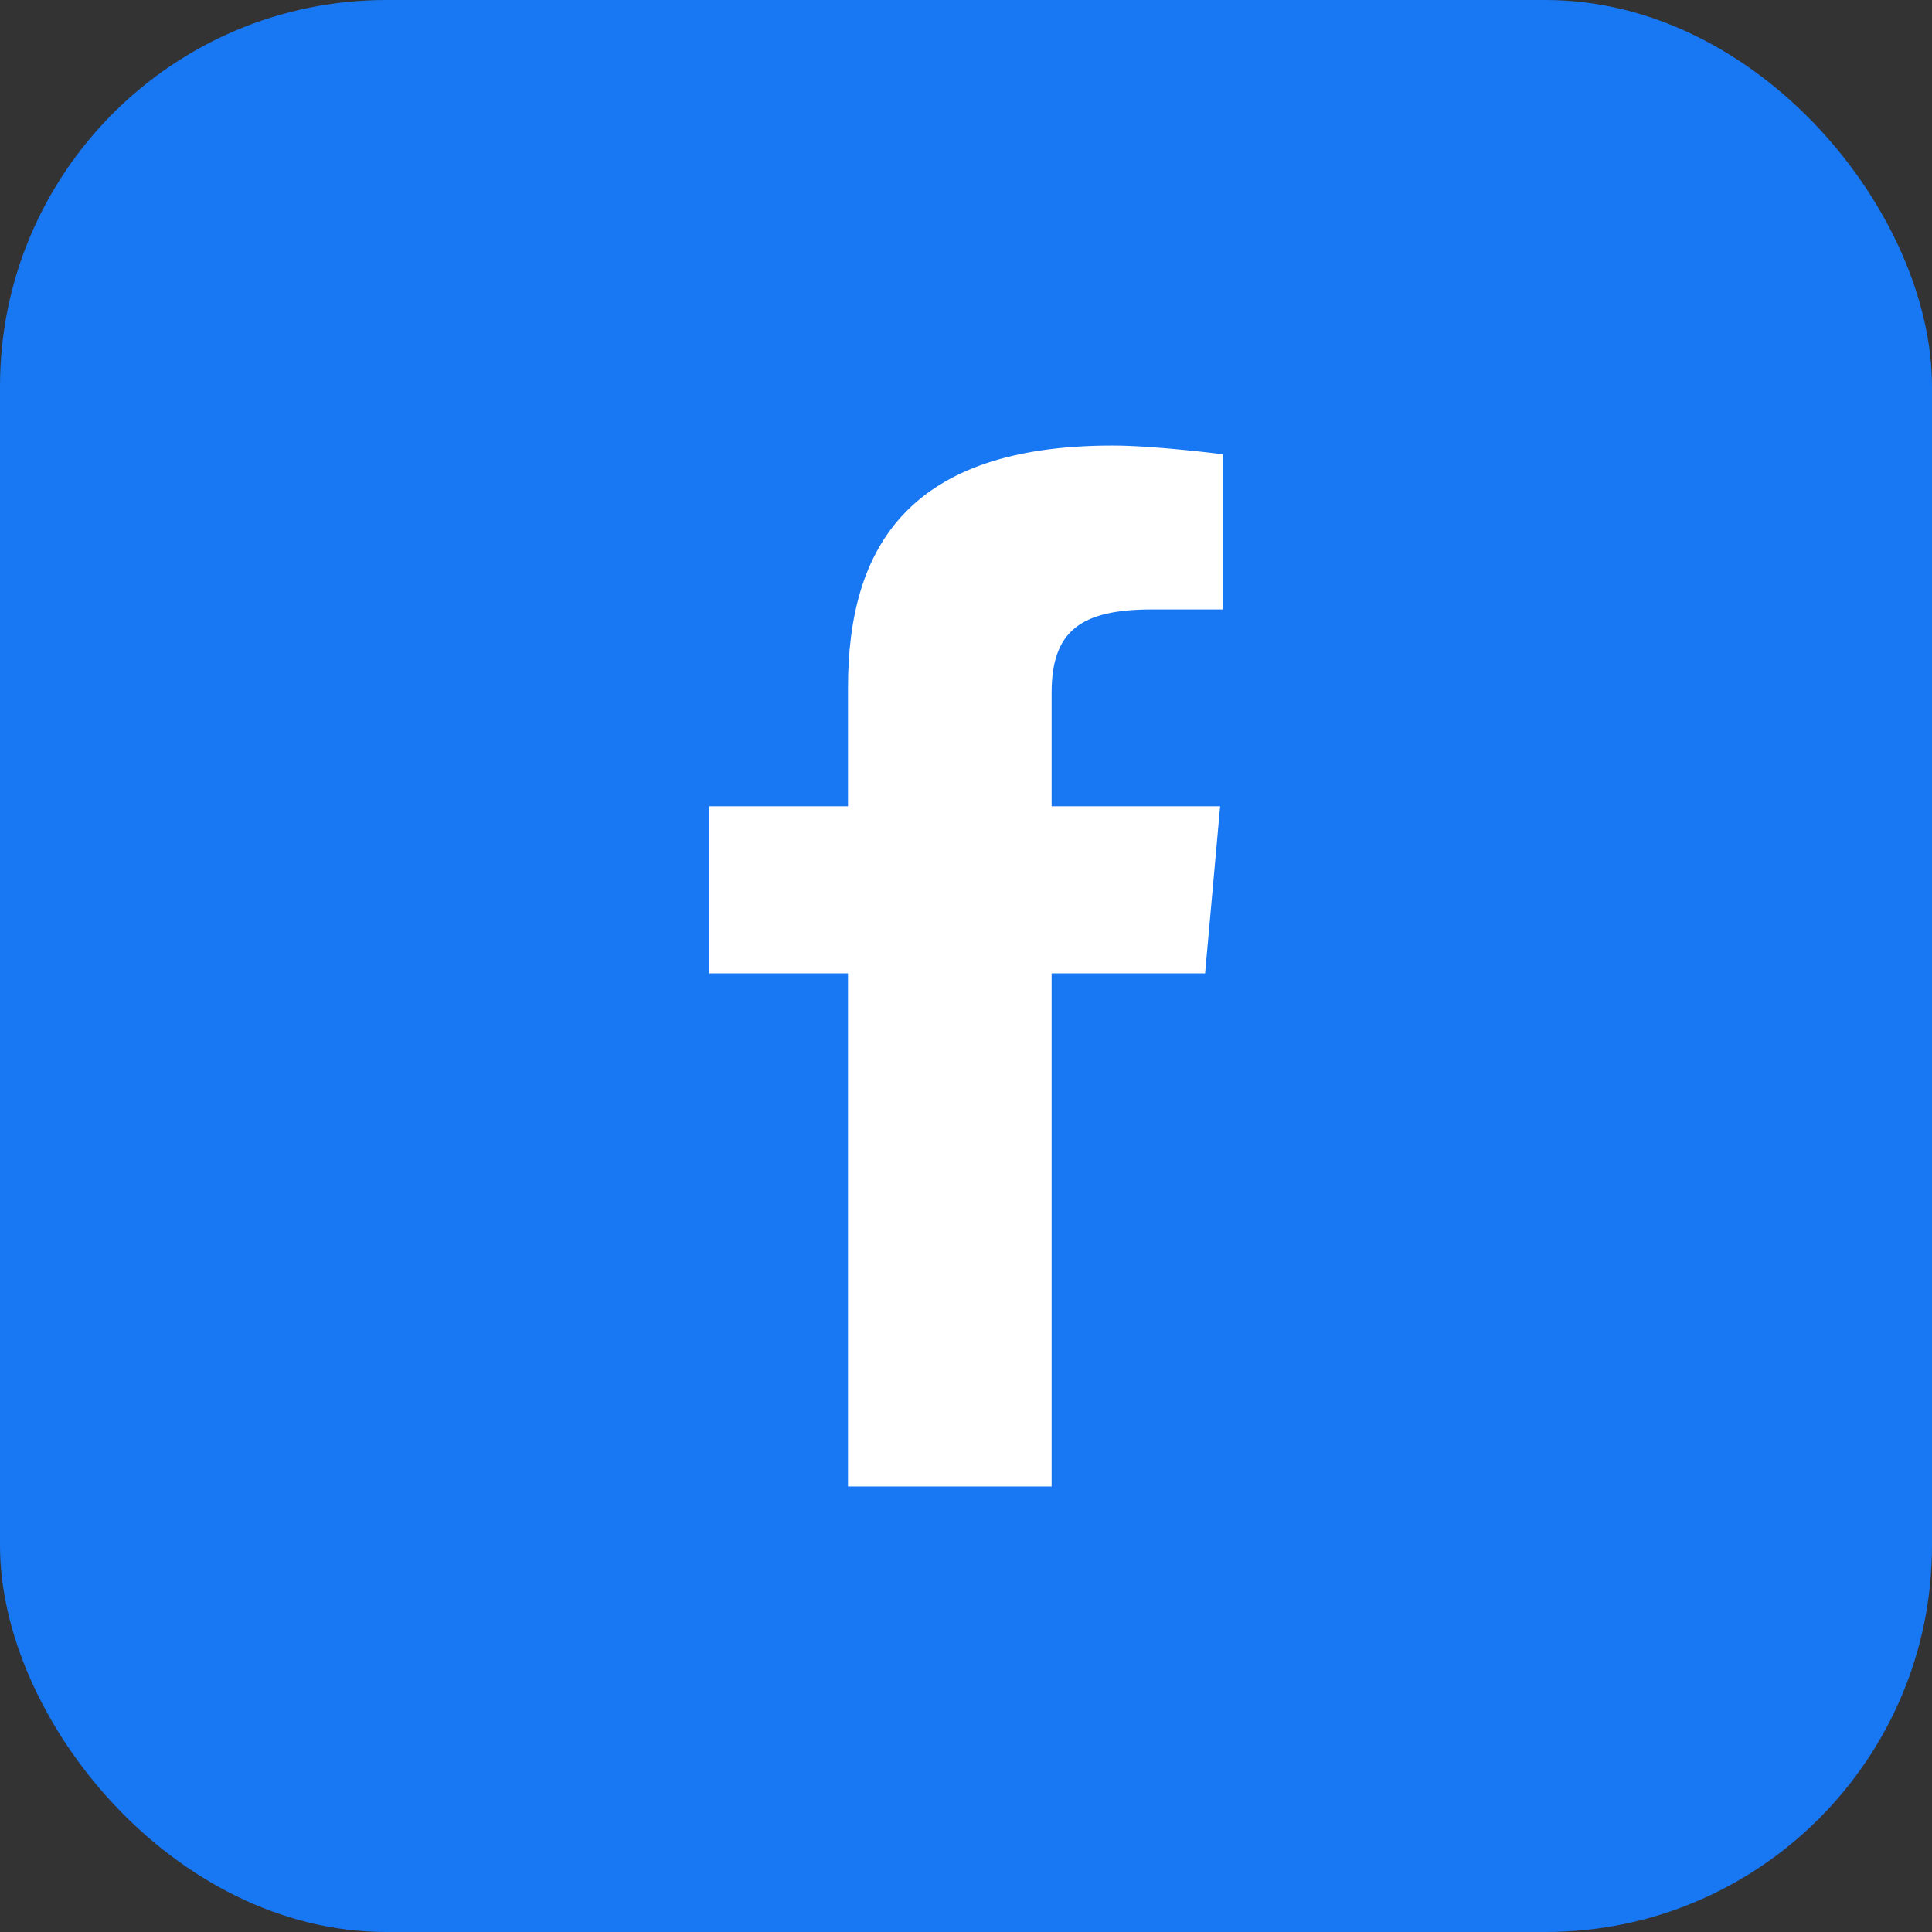 <svg width="50" height="50" viewBox="0 0 50 50" fill="none" xmlns="http://www.w3.org/2000/svg">
<rect x="0" y="0" width="50" height="50" fill="#333333" stroke="none"/>
<rect width="50" height="50" rx="10" fill="#1877F2"/>
<path d="M27.216 38.469H21.946V25.19H18.355V20.867H21.946V17.791C21.946 14.145 23.534 11.531 28.79 11.531C29.901 11.531 31.647 11.757 31.647 11.757V15.772H29.814C27.946 15.772 27.216 16.346 27.216 17.933V20.867H31.577L31.188 25.19H27.216L27.216 38.469Z" fill="white"/>
</svg>
